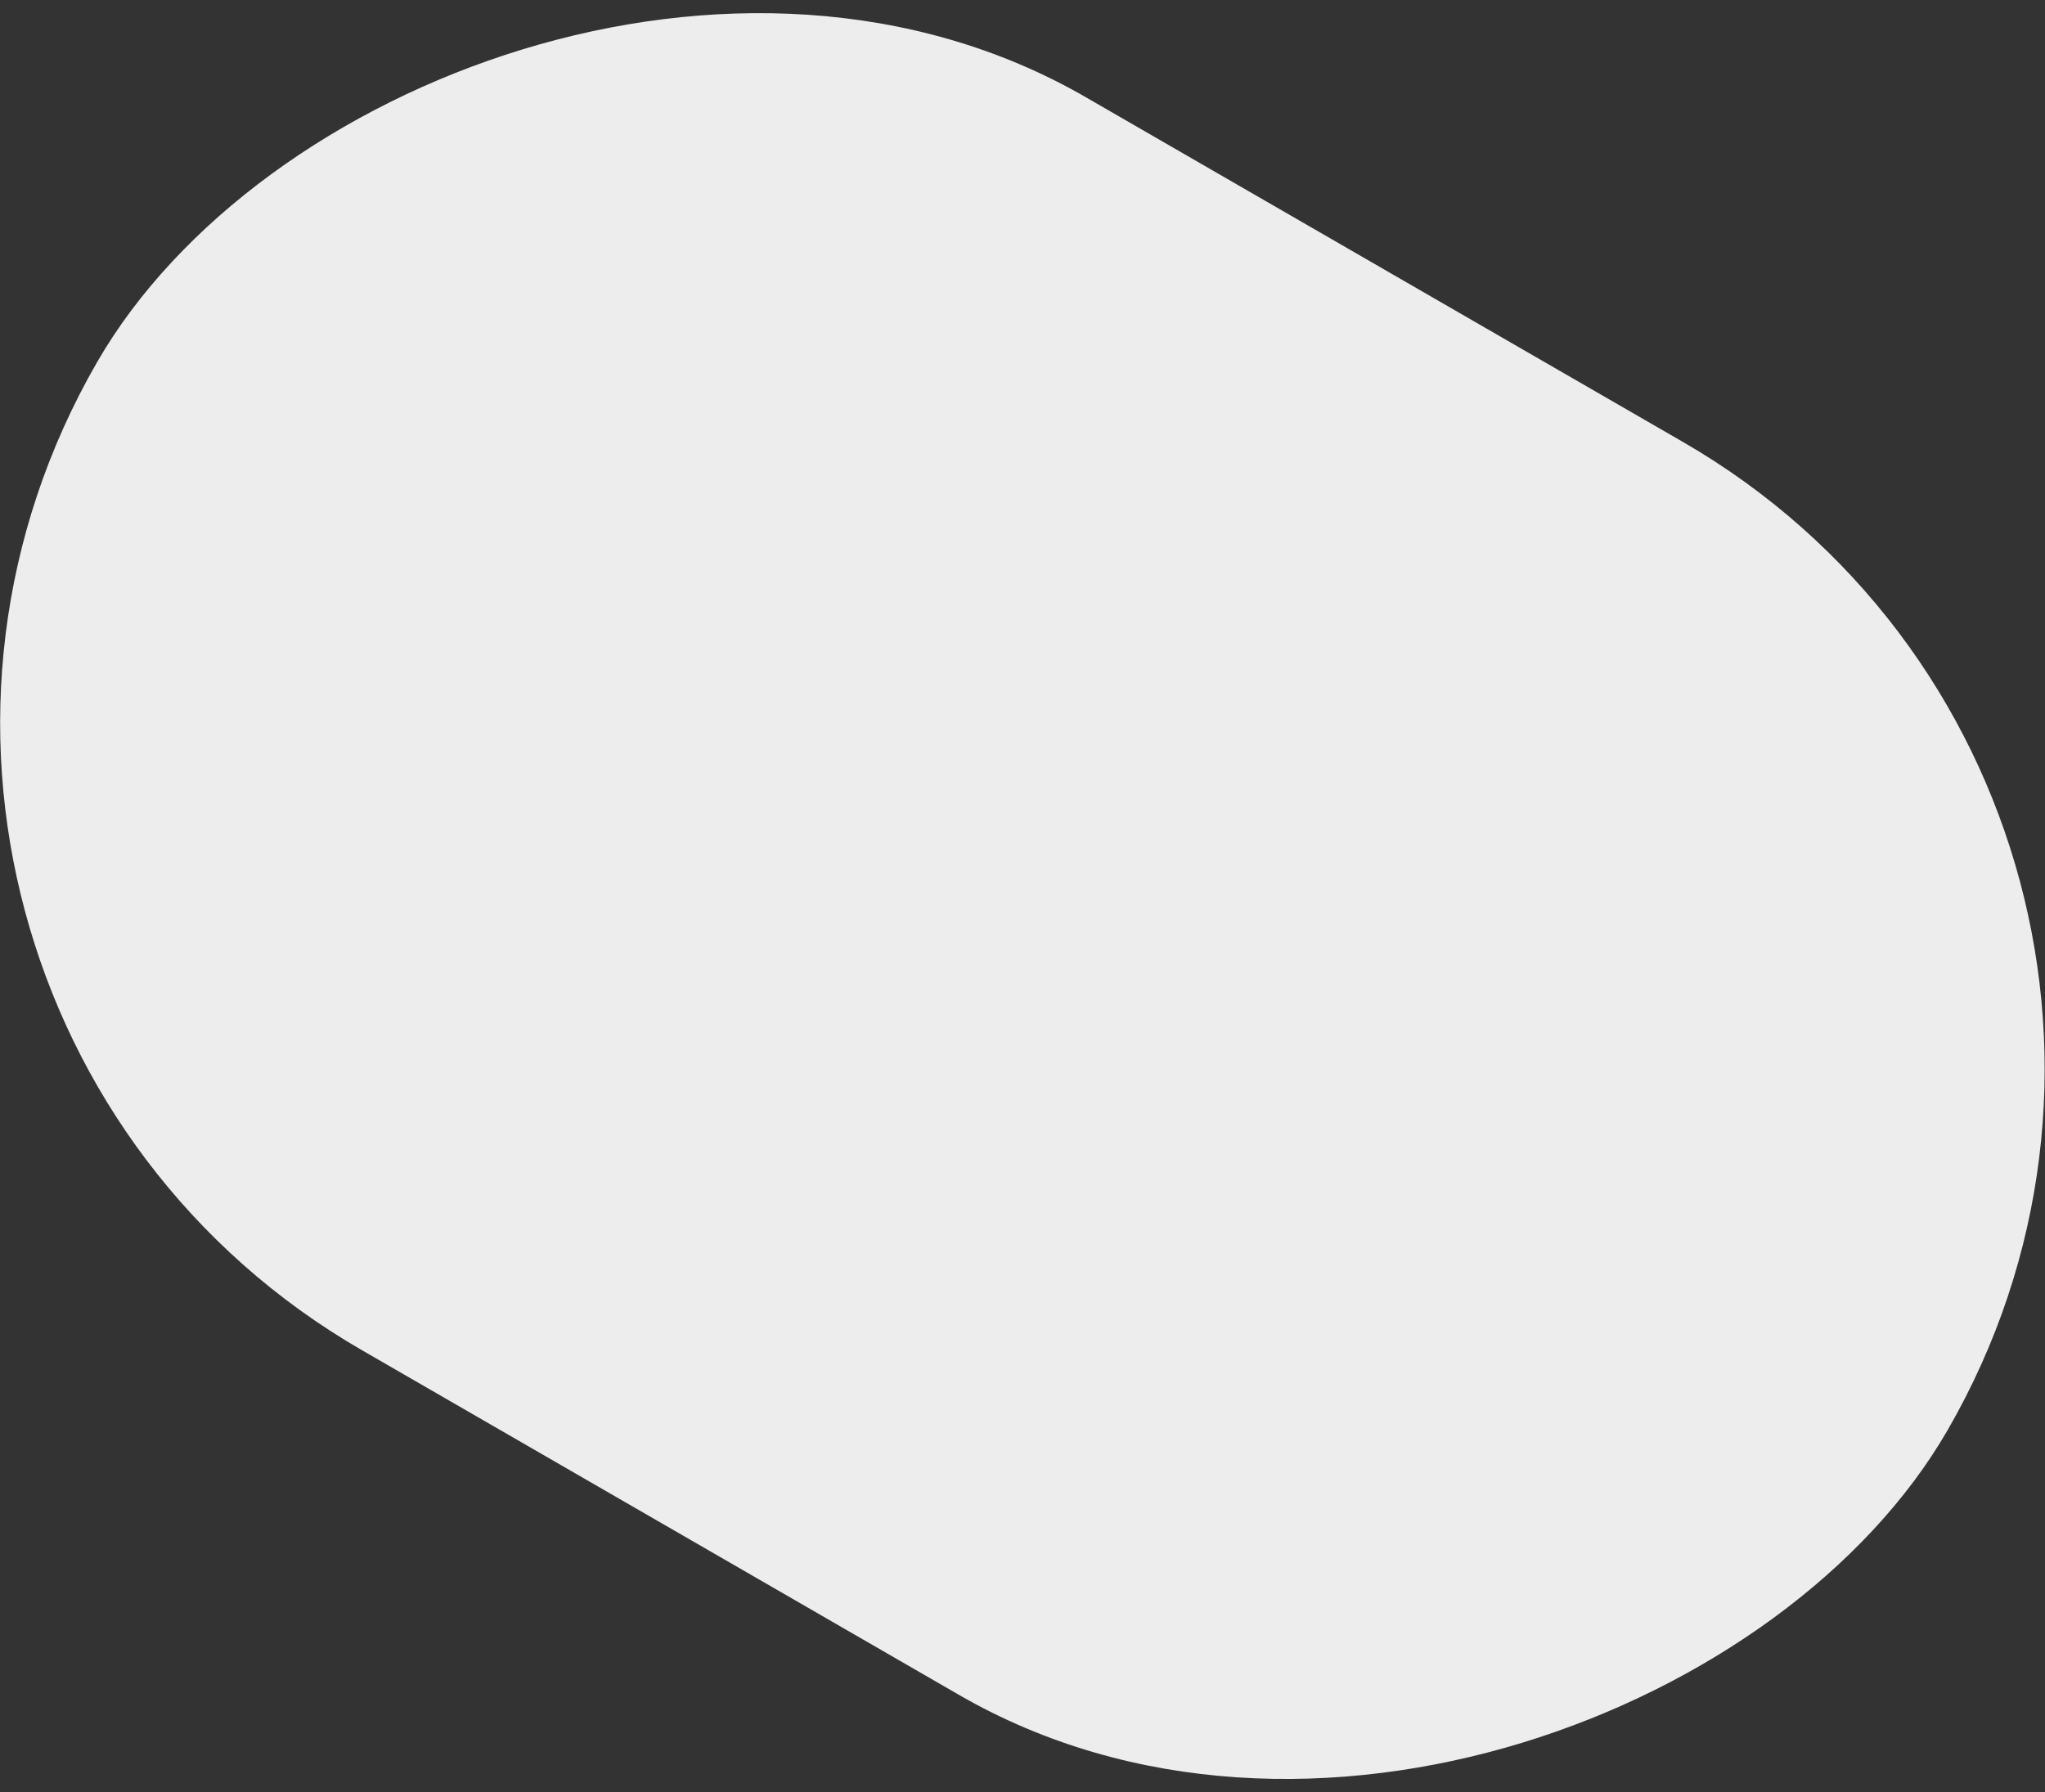 <?xml version="1.0" encoding="UTF-8"?> <svg xmlns="http://www.w3.org/2000/svg" width="340" height="298" viewBox="0 0 340 298" fill="none"><rect x="0" y="0" width="340" height="298" fill="#333333" stroke="none"/> <rect width="355.246" height="240.613" rx="120.306" transform="matrix(-0.866 -0.5 -0.5 0.866 383.959 133.623)" fill="#EDEDED"></rect> </svg> 